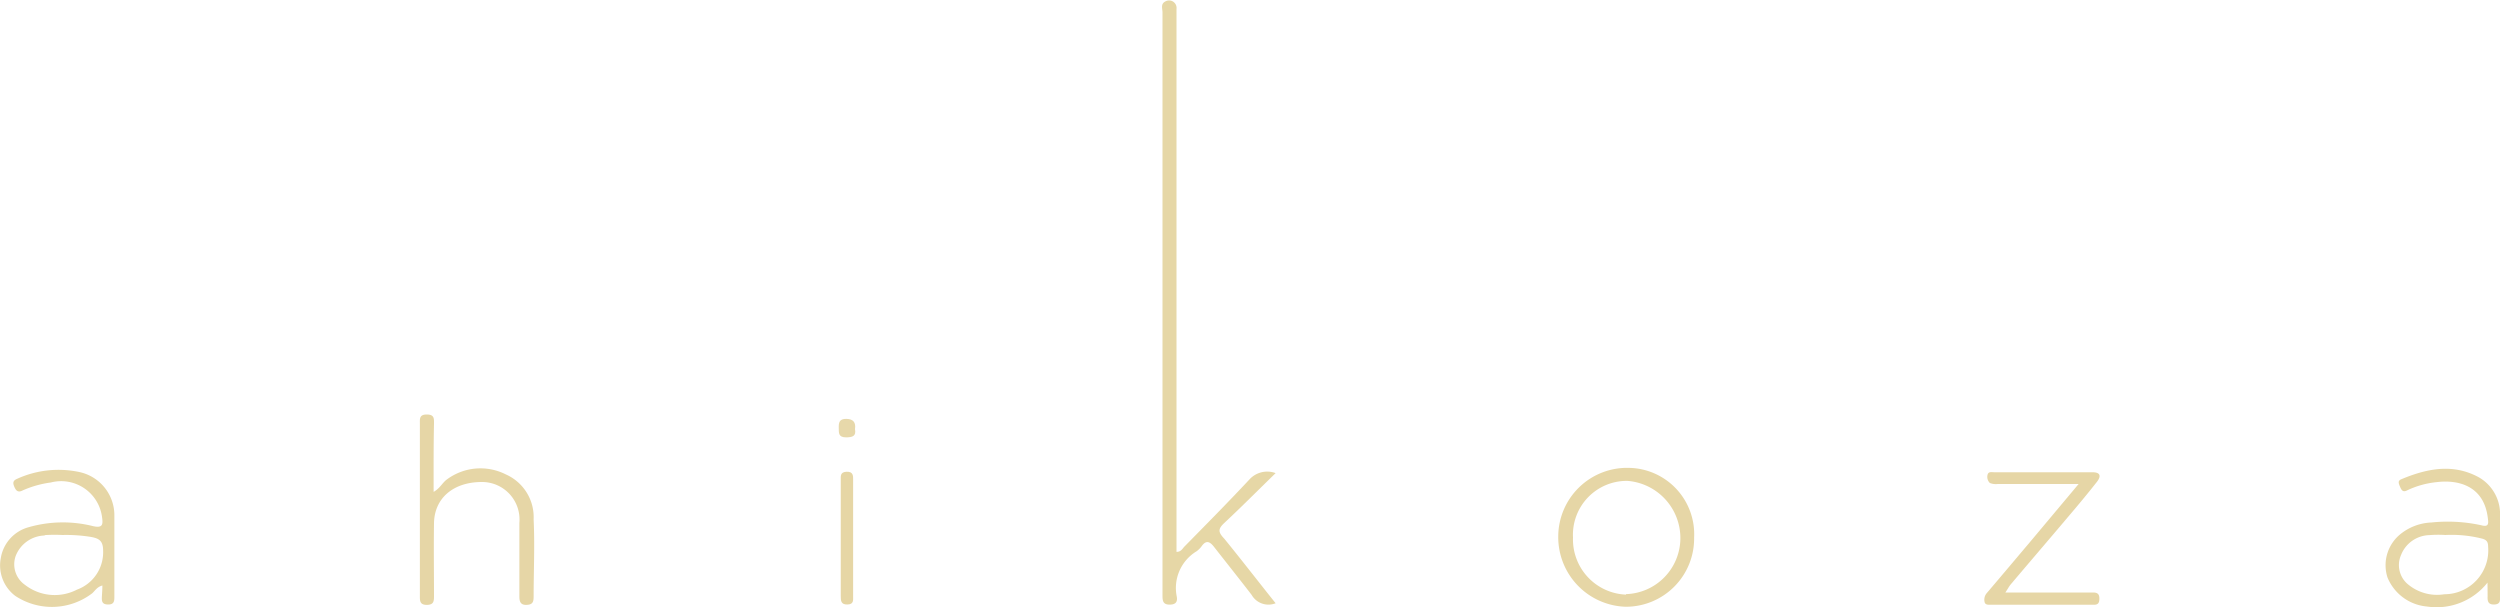 <svg xmlns="http://www.w3.org/2000/svg" viewBox="0 0 200 48.58"><defs><style>.cls-1{fill:#e6d7a6;}.cls-2{fill:#e6d6a6;}.cls-3{fill:#e6d6a5;}.cls-4{fill:#e7d8aa;}</style></defs><g id="Layer_2" data-name="Layer 2"><g id="Layer_1-2" data-name="Layer 1"><path class="cls-1" d="M102.05,48.26a1.55,1.55,0,0,1-1.92-.67c-1-1.3-2-2.55-3-3.83-.32-.41-.62-.6-1-.06a1.9,1.9,0,0,1-.4.4,3.43,3.43,0,0,0-1.59,3.62c.08.42-.08.65-.57.65S93,48.11,93,47.7V36.77Q93,18.86,93,1c0-.3-.17-.68.22-.88a.6.6,0,0,1,.9.6c0,1.36,0,2.72,0,4.08V44.15c.36,0,.47-.25.62-.41,1.76-1.79,3.52-3.57,5.23-5.4a1.92,1.92,0,0,1,2.08-.49c-1.44,1.4-2.76,2.73-4.12,4-.47.45-.51.7,0,1.23C99.3,44.76,100.65,46.51,102.05,48.26Z"></path><path class="cls-2" d="M34.69,39.35c.52-.29.7-.74,1.07-1a4.5,4.5,0,0,1,4.7-.4,3.74,3.74,0,0,1,2.23,3.6c.1,2.07,0,4.14,0,6.2,0,.44-.11.63-.59.64s-.55-.3-.55-.68q0-2.94,0-5.88a3,3,0,0,0-3-3.27c-2.27,0-3.8,1.28-3.83,3.3s0,3.86,0,5.79c0,.42,0,.74-.58.74s-.55-.36-.55-.75V33.91c0-.39-.06-.75.55-.75s.58.32.58.73C34.68,35.68,34.69,37.46,34.69,39.35Z"></path><path class="cls-2" d="M166.29,38.72h-6.47a1.28,1.28,0,0,1-.63-.08A.68.68,0,0,1,159,38c.06-.3.34-.22.54-.22h7.85c.67,0,.7.33.37.76-.7.89-1.43,1.77-2.17,2.64-1.57,1.86-3.16,3.71-4.74,5.58-.13.16-.23.35-.42.64h3.26c1.26,0,2.51,0,3.76,0,.35,0,.5.13.5.48s-.1.51-.46.5H159.2c-.19,0-.4,0-.44-.25a.81.81,0,0,1,.18-.68c1.16-1.36,2.31-2.73,3.47-4.1Z"></path><path class="cls-3" d="M68.25,43.06v4.63c0,.32.06.66-.46.67s-.53-.31-.53-.68c0-3.09,0-6.18,0-9.27,0-.33-.05-.65.47-.67s.53.31.52.68Z"></path><path class="cls-4" d="M68.4,34.33c.11.57-.21.65-.7.66-.65,0-.59-.36-.6-.78s.06-.71.61-.7S68.48,33.79,68.4,34.33Z"></path><path class="cls-2" d="M199,46.61a5.19,5.19,0,0,1-4.86,1.91A3.77,3.77,0,0,1,191,46.2a3.2,3.2,0,0,1,.95-3.4,4.21,4.21,0,0,1,2.55-1,12.66,12.66,0,0,1,4,.22c.61.17.58-.15.53-.54-.29-2.63-2.38-3.12-4.09-2.91a7.16,7.16,0,0,0-2.35.65c-.36.19-.47,0-.6-.31s-.16-.47.16-.59c2-.83,4.07-1.26,6.13-.15A3.38,3.38,0,0,1,200,41.32c.05,2.12,0,4.24,0,6.37,0,.32.06.65-.46.67s-.55-.31-.53-.68Zm-4.65-3.8a2.5,2.5,0,0,0-2.27,1.6,2,2,0,0,0,.47,2.26,3.63,3.63,0,0,0,3,.87,3.51,3.51,0,0,0,3.5-3.8c0-.38-.11-.56-.52-.66a10,10,0,0,0-2.9-.28A8.66,8.66,0,0,0,194.35,42.81Z"></path><path class="cls-2" d="M8.19,46.84c-.42.11-.58.41-.81.62a5.31,5.31,0,0,1-6.16.21,3.05,3.05,0,0,1-1.16-3,3.07,3.07,0,0,1,2.22-2.49,9.93,9.93,0,0,1,5.16-.09c.75.17.81-.11.73-.67A3.3,3.3,0,0,0,4.06,38.6a8.2,8.2,0,0,0-2.26.64c-.37.19-.53,0-.66-.31s-.1-.49.24-.63a8,8,0,0,1,5-.53,3.54,3.54,0,0,1,2.77,3.49c0,2.15,0,4.3,0,6.45,0,.34,0,.65-.49.65s-.53-.25-.51-.62S8.19,47.16,8.19,46.84Zm-4.62-4a2.56,2.56,0,0,0-2.32,1.65A2,2,0,0,0,2,46.79a3.88,3.88,0,0,0,4.16.38,3.18,3.18,0,0,0,2.09-3.1c0-.79-.3-1-1-1.12A12.41,12.41,0,0,0,5,42.8,12,12,0,0,0,3.57,42.81Z"></path><path class="cls-2" d="M135.53,43a5.46,5.46,0,0,1-5.48,5.54,5.57,5.57,0,0,1-5.39-5.64,5.51,5.51,0,0,1,5.67-5.47A5.31,5.31,0,0,1,135.53,43Zm-5.45,4.53a4.49,4.49,0,0,0,4.35-4.42,4.59,4.59,0,0,0-4.24-4.64A4.31,4.31,0,0,0,125.84,43,4.42,4.42,0,0,0,130.08,47.57Z"></path></g></g></svg>